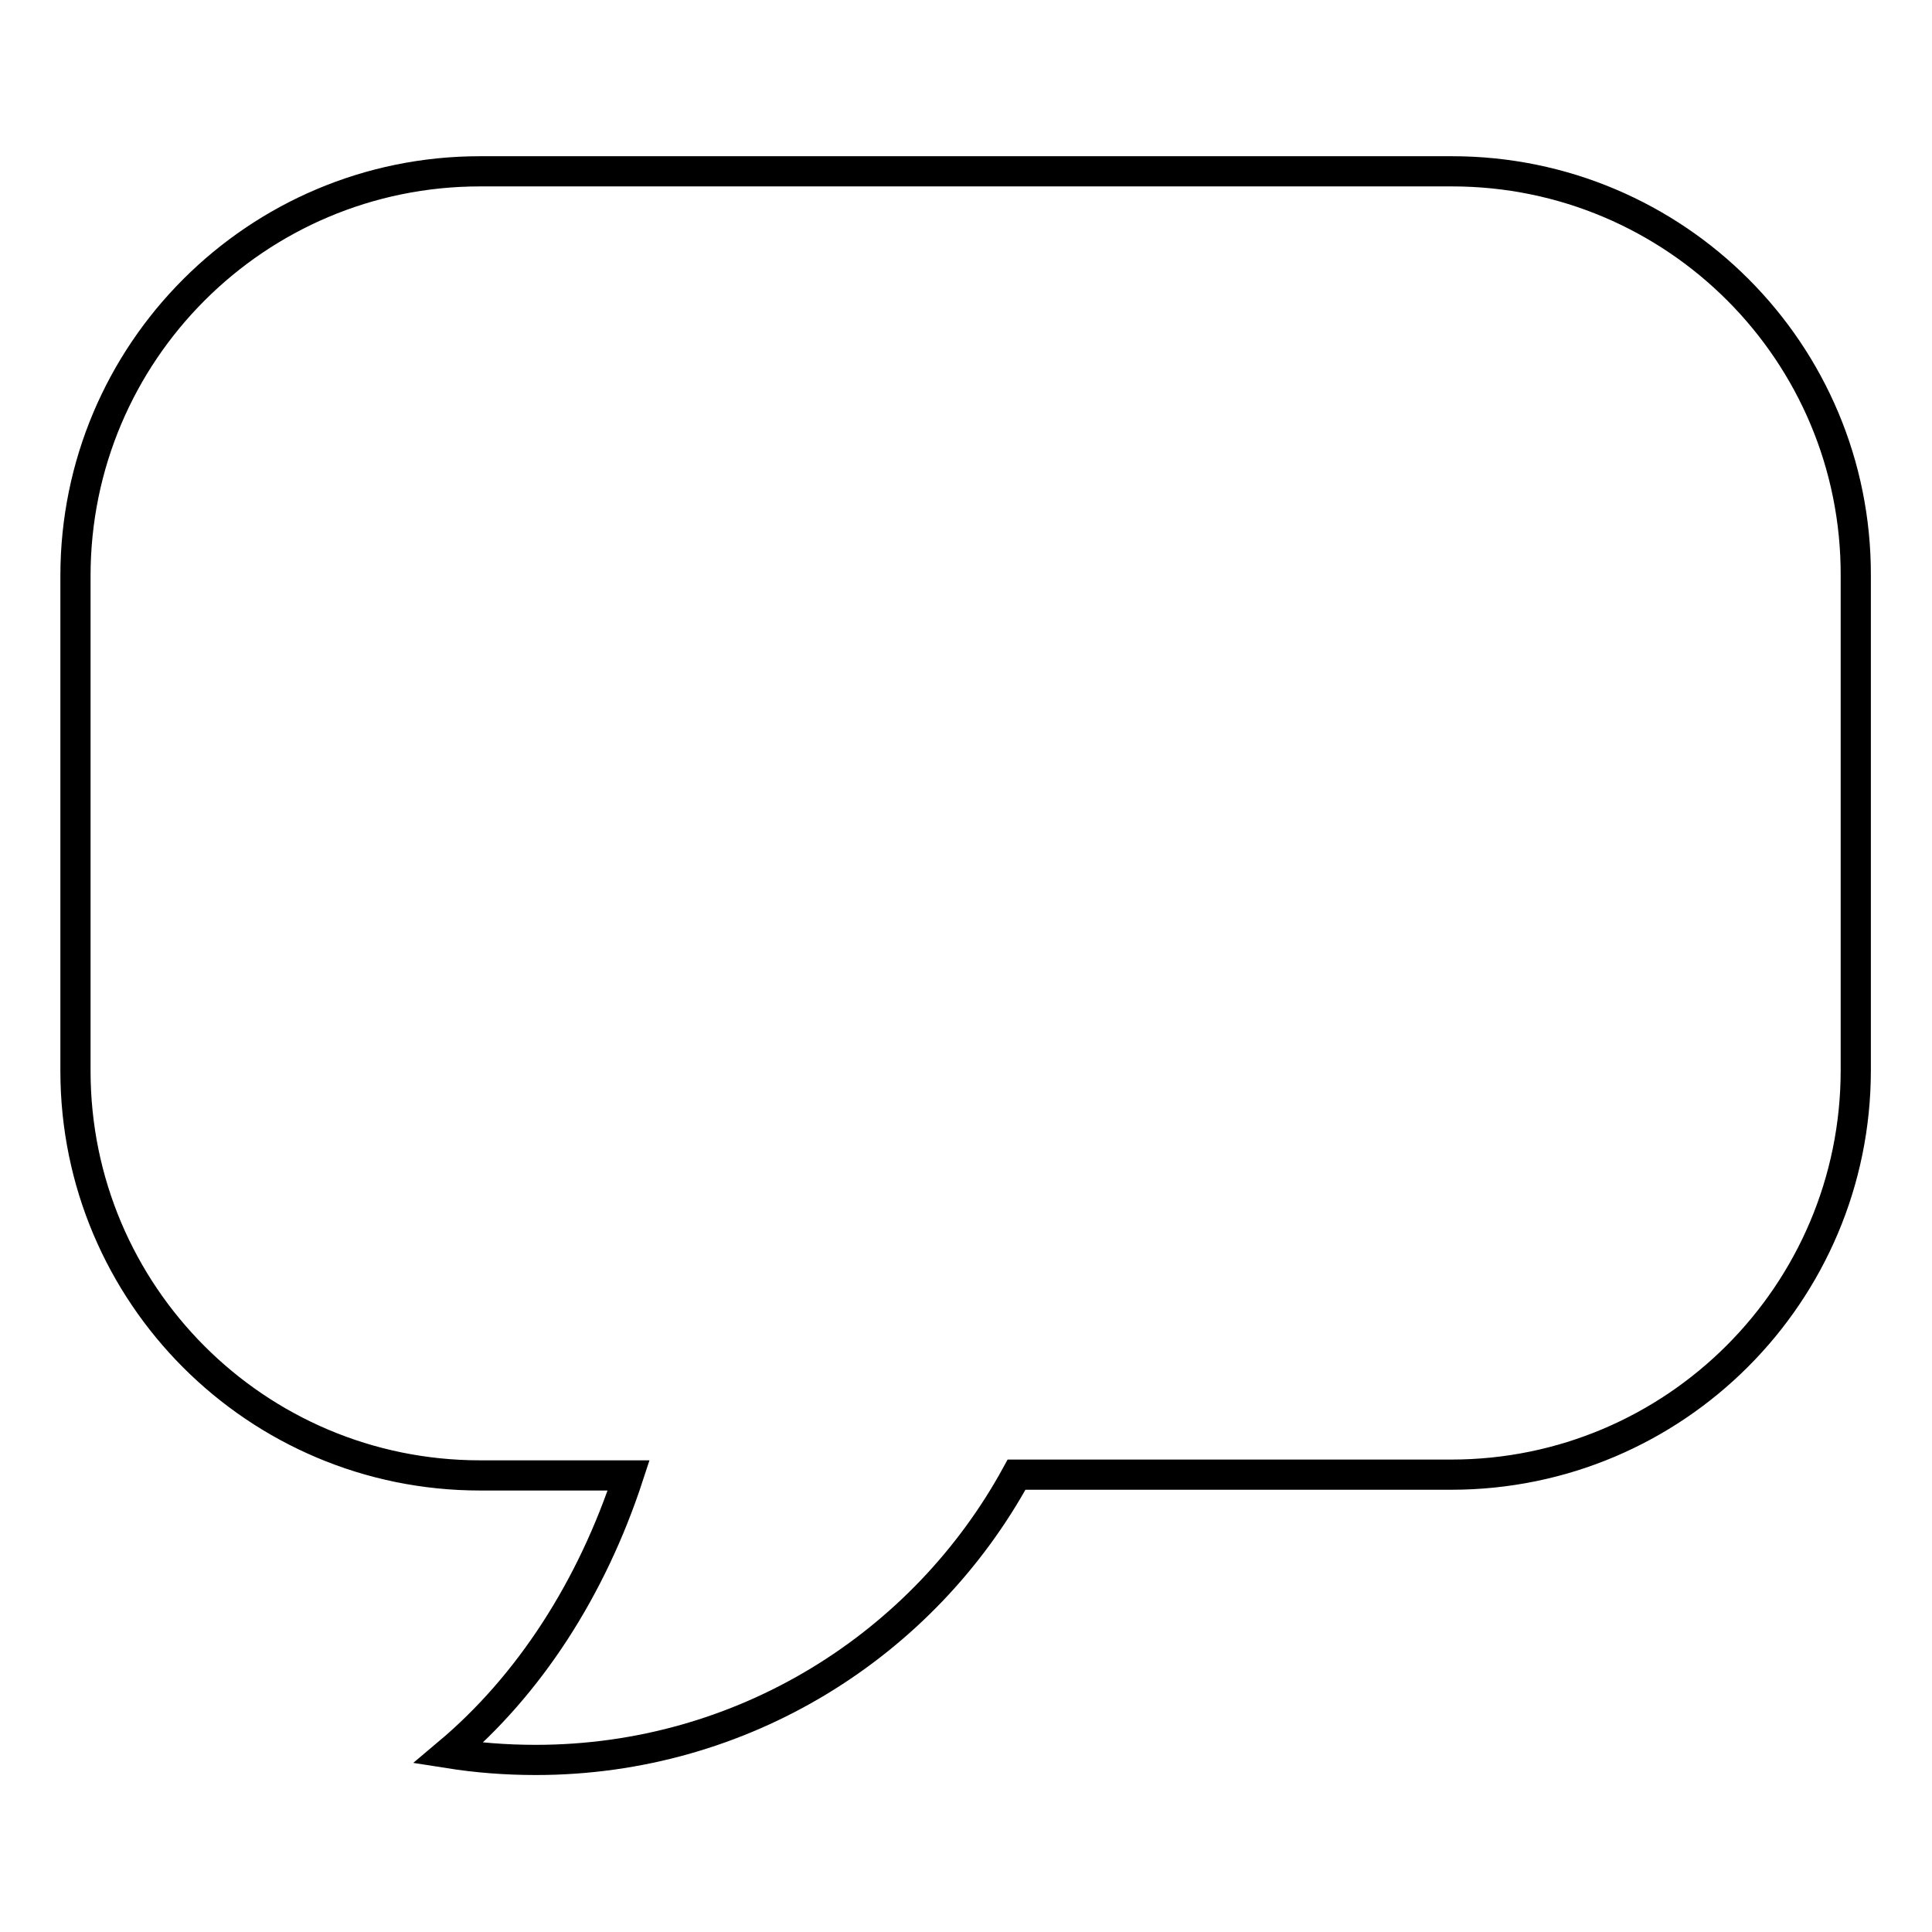 <?xml version="1.0" encoding="utf-8"?>
<!-- Svg Vector Icons : http://www.onlinewebfonts.com/icon -->
<!DOCTYPE svg PUBLIC "-//W3C//DTD SVG 1.1//EN" "http://www.w3.org/Graphics/SVG/1.1/DTD/svg11.dtd">
<svg version="1.1" xmlns="http://www.w3.org/2000/svg" xmlns:xlink="http://www.w3.org/1999/xlink" x="0px" y="0px" viewBox="0 0 256 256" enable-background="new 0 0 256 256" xml:space="preserve">
<g><g><path stroke-width="4" fill-opacity="0" stroke="#000000"  d="M192.4,22.7H63.6C34,22.7,10,46.7,10,76.3v65.6c0,29.6,24,53.6,53.6,53.6h19.7c-4.9,15-13.2,27.8-23.9,36.8c3.8,0.6,7.6,0.9,11.6,0.9c27.5,0,51.4-15.3,63.7-37.8h57.6c29.6,0,53.6-24,53.6-53.6V76.3C246,46.7,222,22.7,192.4,22.7z"/></g></g>
</svg>